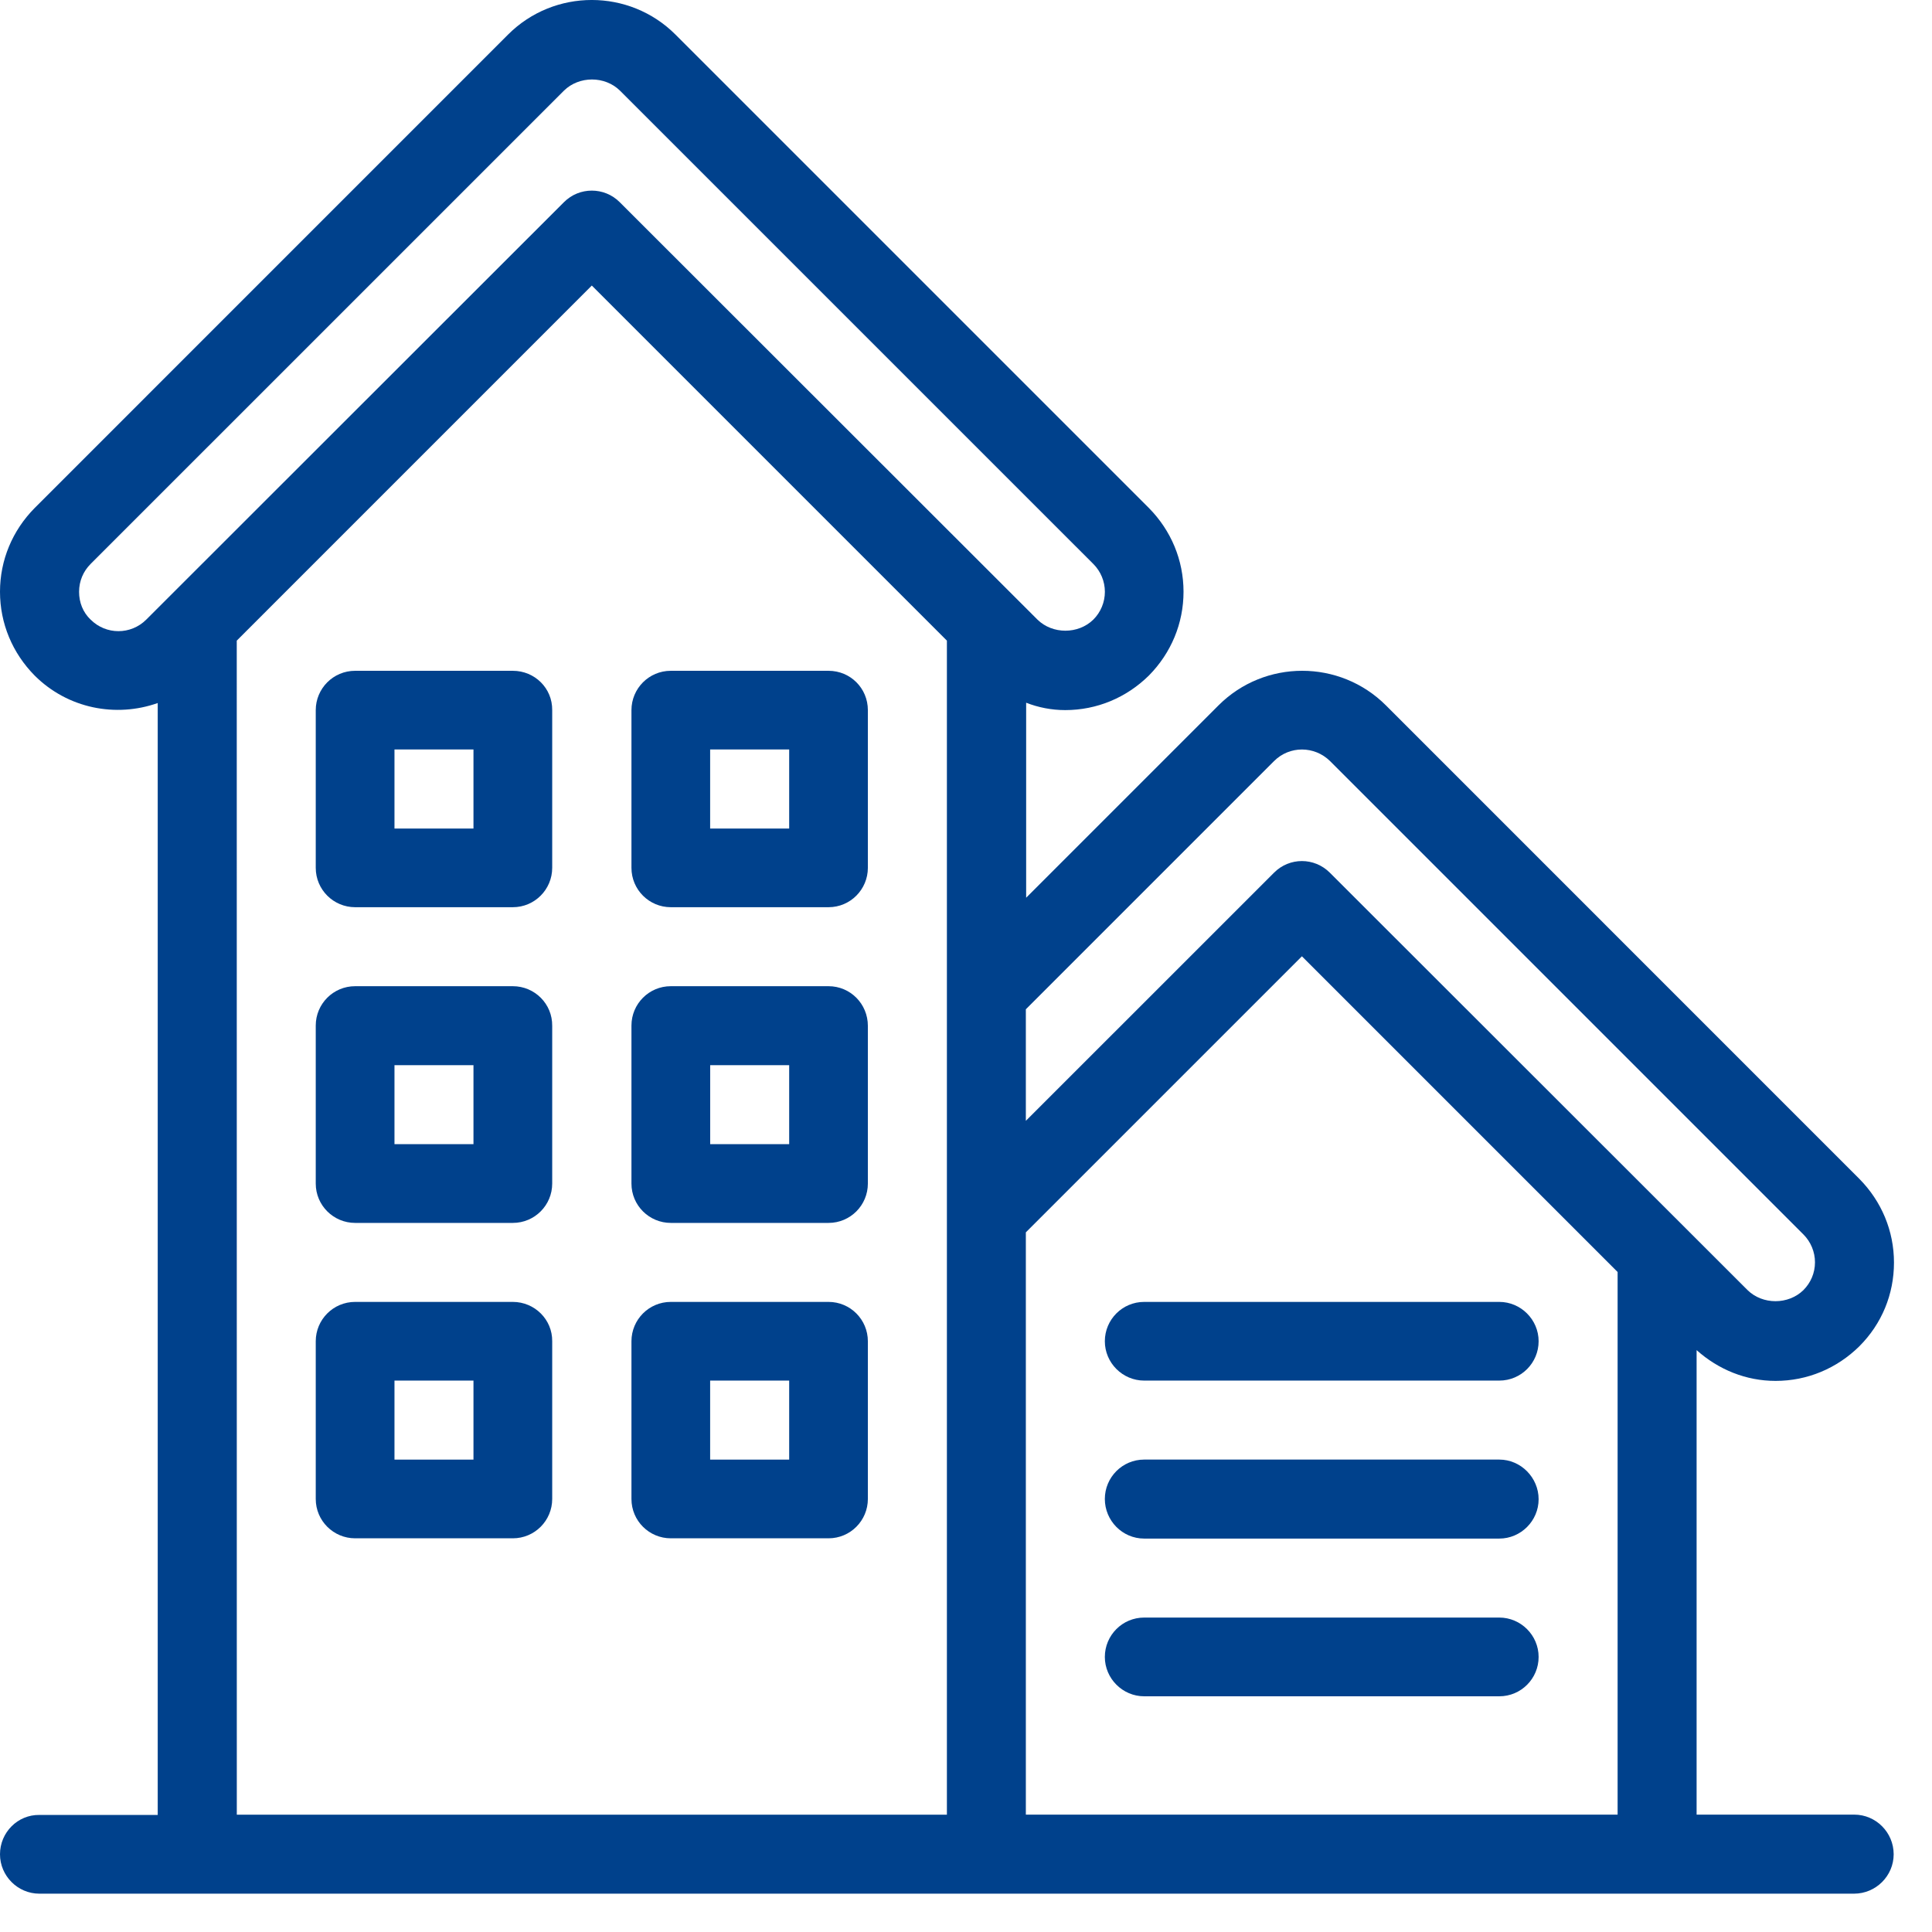 <svg width="44" height="44" viewBox="0 0 44 44" fill="none" xmlns="http://www.w3.org/2000/svg">
<path d="M11.679 15.277H8.088C7.589 15.277 7.191 15.681 7.191 16.173V19.764C7.191 20.263 7.596 20.661 8.088 20.661H11.679C12.178 20.661 12.576 20.256 12.576 19.764V16.173C12.582 15.674 12.178 15.277 11.679 15.277ZM10.783 18.869H8.984V17.069H10.783V18.869Z" fill="#00418C"/>
<path d="M18.869 15.277H15.277C14.779 15.277 14.381 15.681 14.381 16.173V19.764C14.381 20.263 14.785 20.661 15.277 20.661H18.869C19.367 20.661 19.765 20.256 19.765 19.764L19.765 16.173C19.765 15.674 19.367 15.277 18.869 15.277H18.869ZM17.973 18.869H16.173V17.069H17.973V18.869Z" fill="#00418C"/>
<path d="M11.679 22.46H8.088C7.589 22.46 7.191 22.864 7.191 23.356V26.955C7.191 27.453 7.596 27.851 8.088 27.851H11.679C12.178 27.851 12.576 27.447 12.576 26.955V23.363C12.582 22.864 12.178 22.46 11.679 22.46ZM10.783 26.058H8.984V24.259H10.783V26.058Z" fill="#00418C"/>
<path d="M18.869 22.46H15.277C14.779 22.46 14.381 22.864 14.381 23.356L14.381 26.955C14.381 27.453 14.785 27.851 15.277 27.851H18.869C19.368 27.851 19.765 27.447 19.765 26.955V23.363C19.765 22.864 19.368 22.46 18.869 22.46H18.869ZM17.973 26.058H16.174V24.259H17.973V26.058Z" fill="#00418C"/>
<path d="M11.679 29.65H8.088C7.589 29.65 7.191 30.054 7.191 30.546V34.138C7.191 34.636 7.596 35.034 8.088 35.034H11.679C12.178 35.034 12.576 34.63 12.576 34.138V30.546C12.582 30.054 12.178 29.65 11.679 29.65ZM10.783 33.242H8.984V31.442H10.783V33.242Z" fill="#00418C"/>
<path d="M18.869 29.65H15.277C14.779 29.65 14.381 30.054 14.381 30.546V34.138C14.381 34.636 14.785 35.034 15.277 35.034L18.869 35.034C19.367 35.034 19.765 34.63 19.765 34.138V30.546C19.765 30.054 19.367 29.65 18.869 29.65V29.65ZM17.973 33.242H16.173V31.442H17.973V33.242Z" fill="#00418C"/>
<path d="M42.23 41.327H38.639V30.748C39.138 31.193 39.764 31.449 40.438 31.449C41.159 31.449 41.833 31.166 42.345 30.661C42.858 30.148 43.134 29.475 43.134 28.754C43.134 28.033 42.851 27.359 42.345 26.847L31.564 16.065C30.512 15.014 28.801 15.014 27.75 16.065L23.37 20.445V16.004C23.646 16.112 23.949 16.172 24.259 16.172C24.98 16.172 25.653 15.89 26.166 15.384C26.671 14.872 26.954 14.198 26.954 13.477C26.954 12.756 26.671 12.082 26.166 11.57L15.384 0.788C14.333 -0.263 12.621 -0.263 11.57 0.788L0.789 11.57C0.283 12.082 1.63595e-05 12.756 1.63595e-05 13.477C1.63595e-05 14.198 0.283 14.872 0.788 15.384C1.543 16.139 2.641 16.348 3.592 16.011V41.334H0.896C0.404 41.327 0 41.732 0 42.23C0 42.722 0.404 43.127 0.896 43.127H42.224C42.722 43.127 43.127 42.722 43.127 42.23C43.127 41.732 42.722 41.327 42.23 41.327L42.23 41.327ZM23.363 28.066L29.65 21.779L36.84 28.969V41.327H23.363L23.363 28.066ZM29.017 17.332C29.367 16.982 29.933 16.982 30.29 17.332L41.072 28.114C41.24 28.282 41.335 28.512 41.335 28.747C41.335 28.99 41.24 29.212 41.072 29.381C40.728 29.718 40.142 29.718 39.799 29.381L30.284 19.873C30.108 19.698 29.879 19.61 29.65 19.61C29.421 19.61 29.192 19.698 29.017 19.873L23.363 25.526V22.986L29.017 17.332ZM2.063 14.111C1.888 13.943 1.801 13.72 1.801 13.478C1.801 13.235 1.895 13.013 2.063 12.844L12.845 2.063C13.189 1.726 13.775 1.726 14.118 2.063L24.9 12.844C25.069 13.013 25.163 13.242 25.163 13.478C25.163 13.713 25.069 13.943 24.9 14.111C24.556 14.448 23.97 14.448 23.627 14.111L14.112 4.603C13.937 4.428 13.707 4.341 13.478 4.341C13.249 4.341 13.02 4.428 12.845 4.603L3.331 14.111C2.98 14.462 2.414 14.462 2.064 14.111L2.063 14.111ZM5.392 14.59L13.478 6.503L21.565 14.59V41.328L5.393 41.328L5.392 14.59Z" fill="#00418C"/>
<path d="M34.145 29.65H26.058C25.56 29.65 25.162 30.054 25.162 30.546C25.162 31.038 25.566 31.442 26.058 31.442H34.145C34.644 31.442 35.041 31.038 35.041 30.546C35.041 30.054 34.637 29.65 34.145 29.65Z" fill="#00418C"/>
<path d="M34.145 33.241H26.058C25.56 33.241 25.162 33.646 25.162 34.138C25.162 34.629 25.559 35.04 26.058 35.04H34.145C34.637 35.04 35.041 34.636 35.041 34.144C35.041 33.652 34.637 33.241 34.145 33.241Z" fill="#00418C"/>
<path d="M34.145 36.839H26.058C25.56 36.839 25.162 37.243 25.162 37.736C25.162 38.227 25.566 38.632 26.058 38.632H34.145C34.644 38.632 35.041 38.227 35.041 37.736C35.041 37.243 34.637 36.839 34.145 36.839Z" fill="#00418C"/>
</svg>
